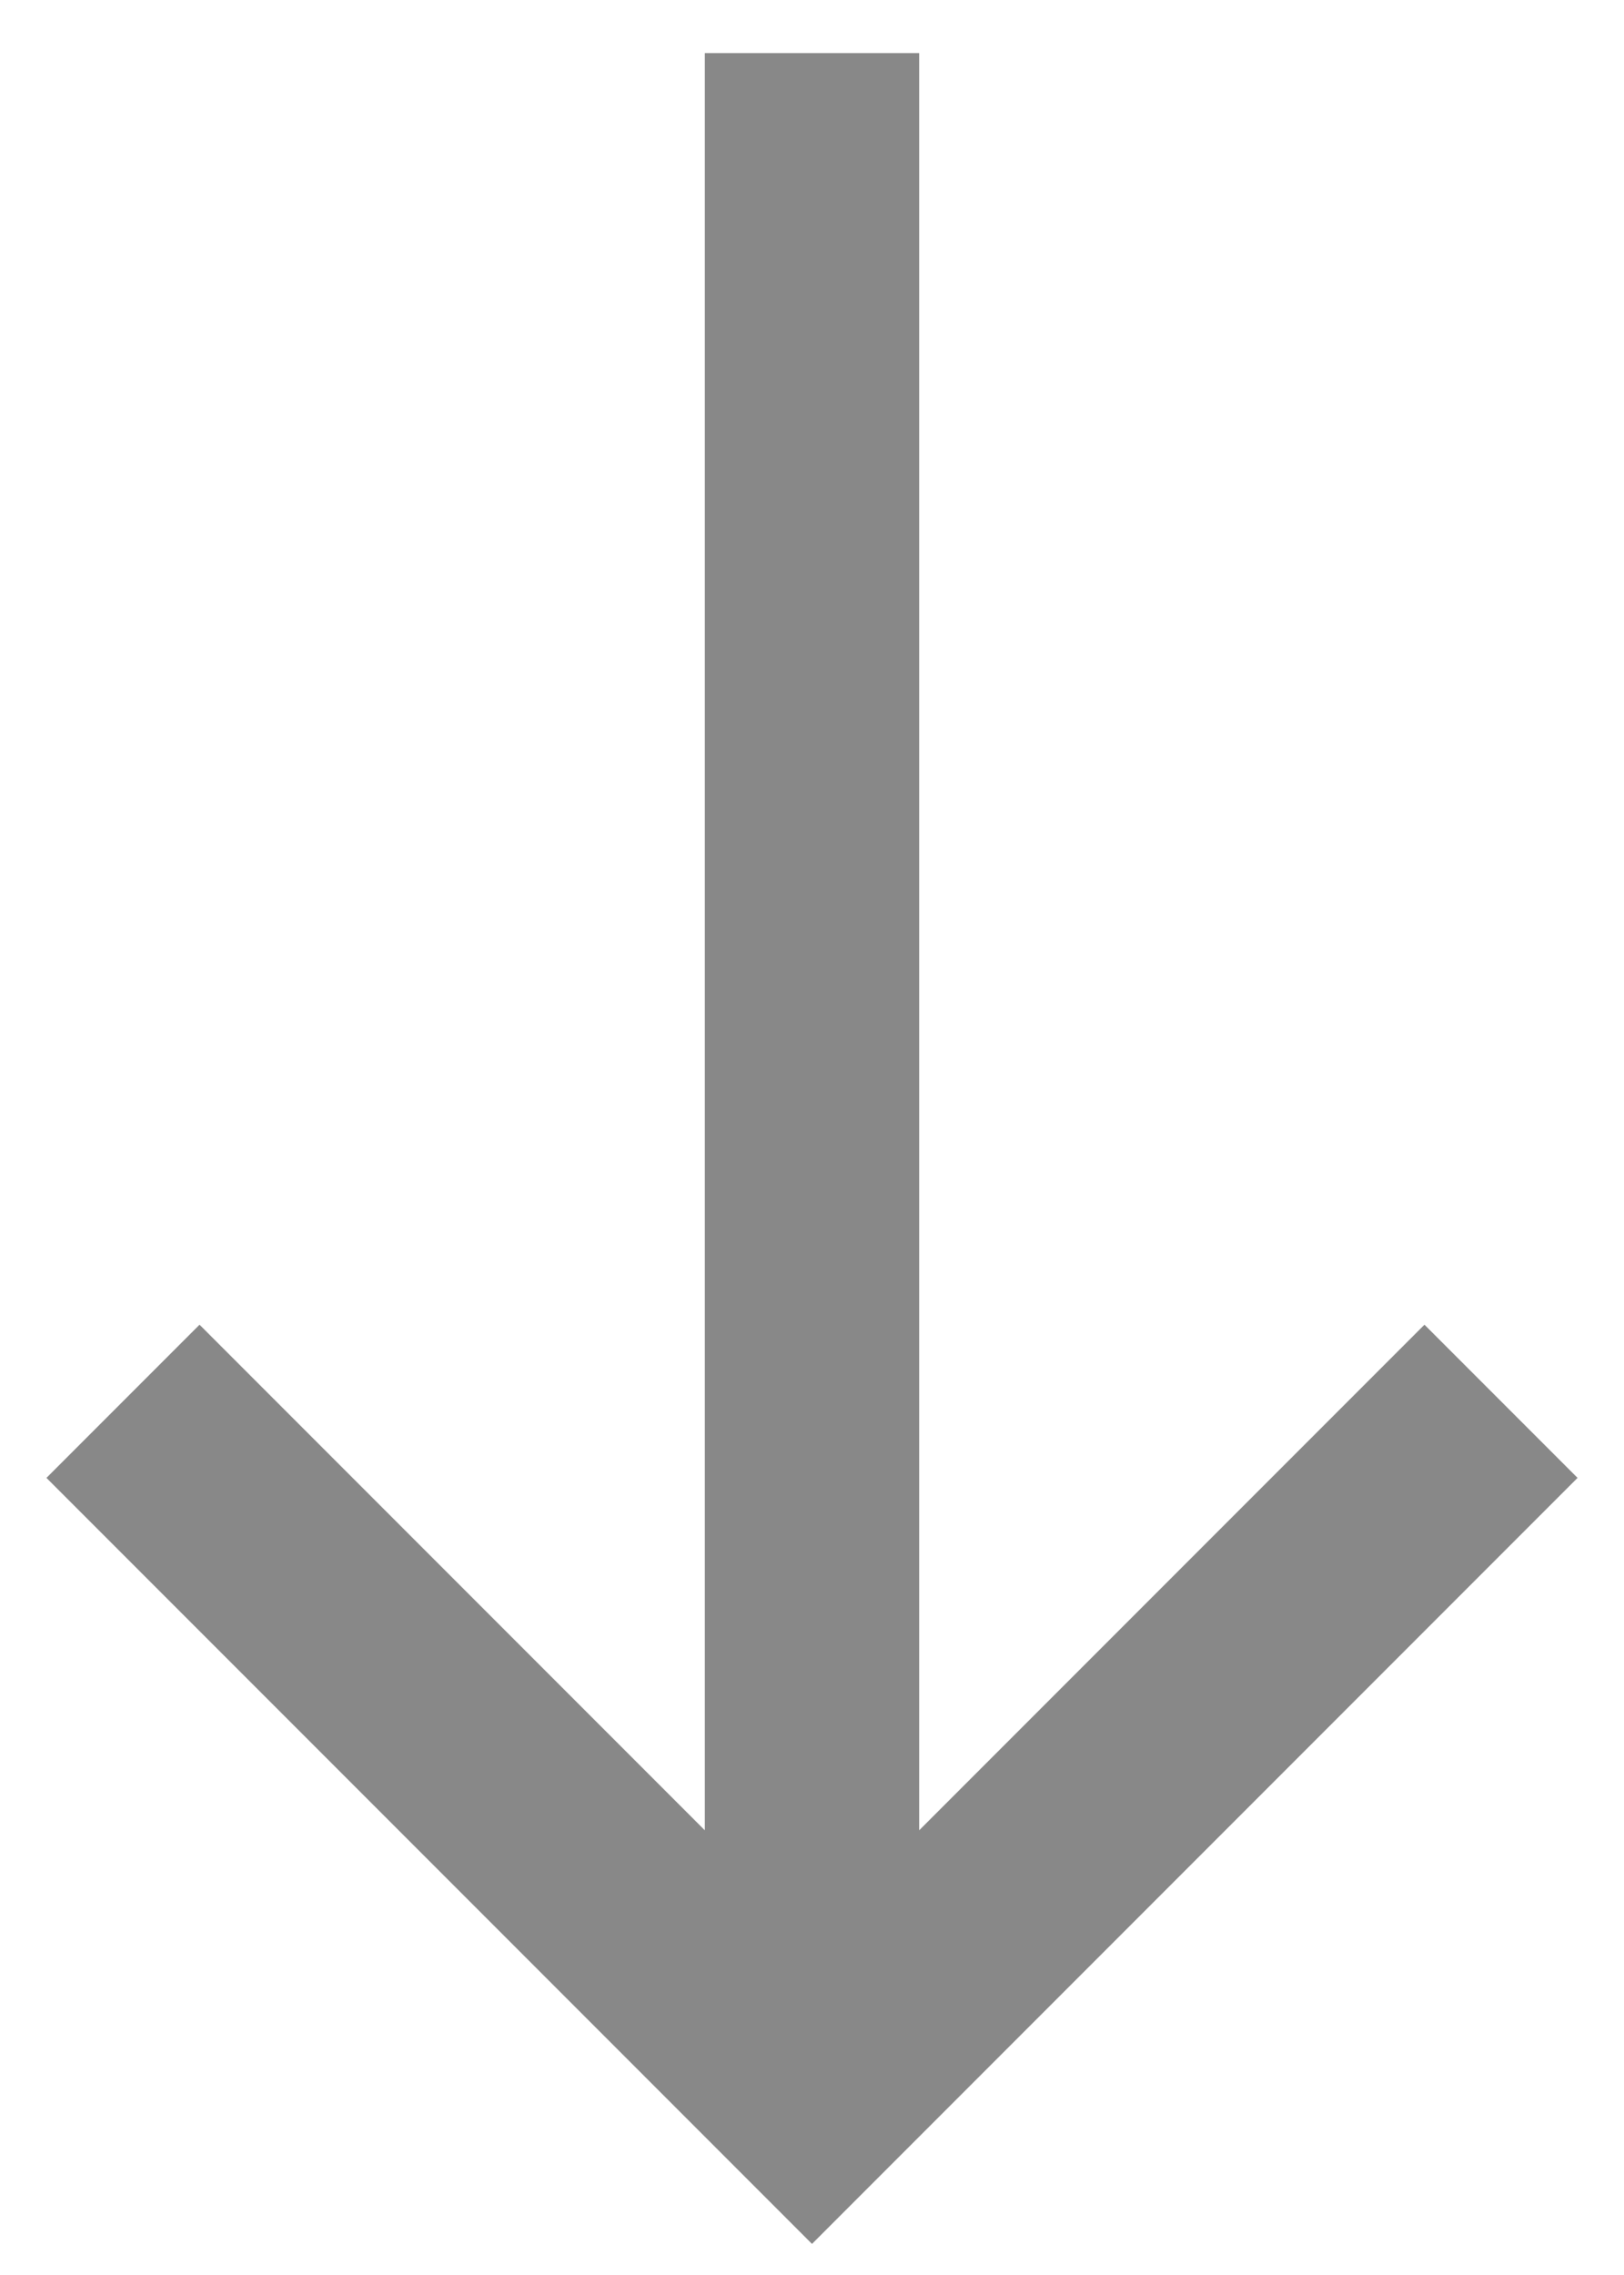 <svg width="30" height="42" viewBox="0 0 30 42" fill="none" xmlns="http://www.w3.org/2000/svg">
<path id="Vector" d="M0.858 27.284L3.686 24.456L13.02 33.79L13.02 0.98H16.98L16.98 33.79L26.314 24.456L29.142 27.284L15 41.426L0.858 27.284Z" fill="#888888"/>
</svg>
